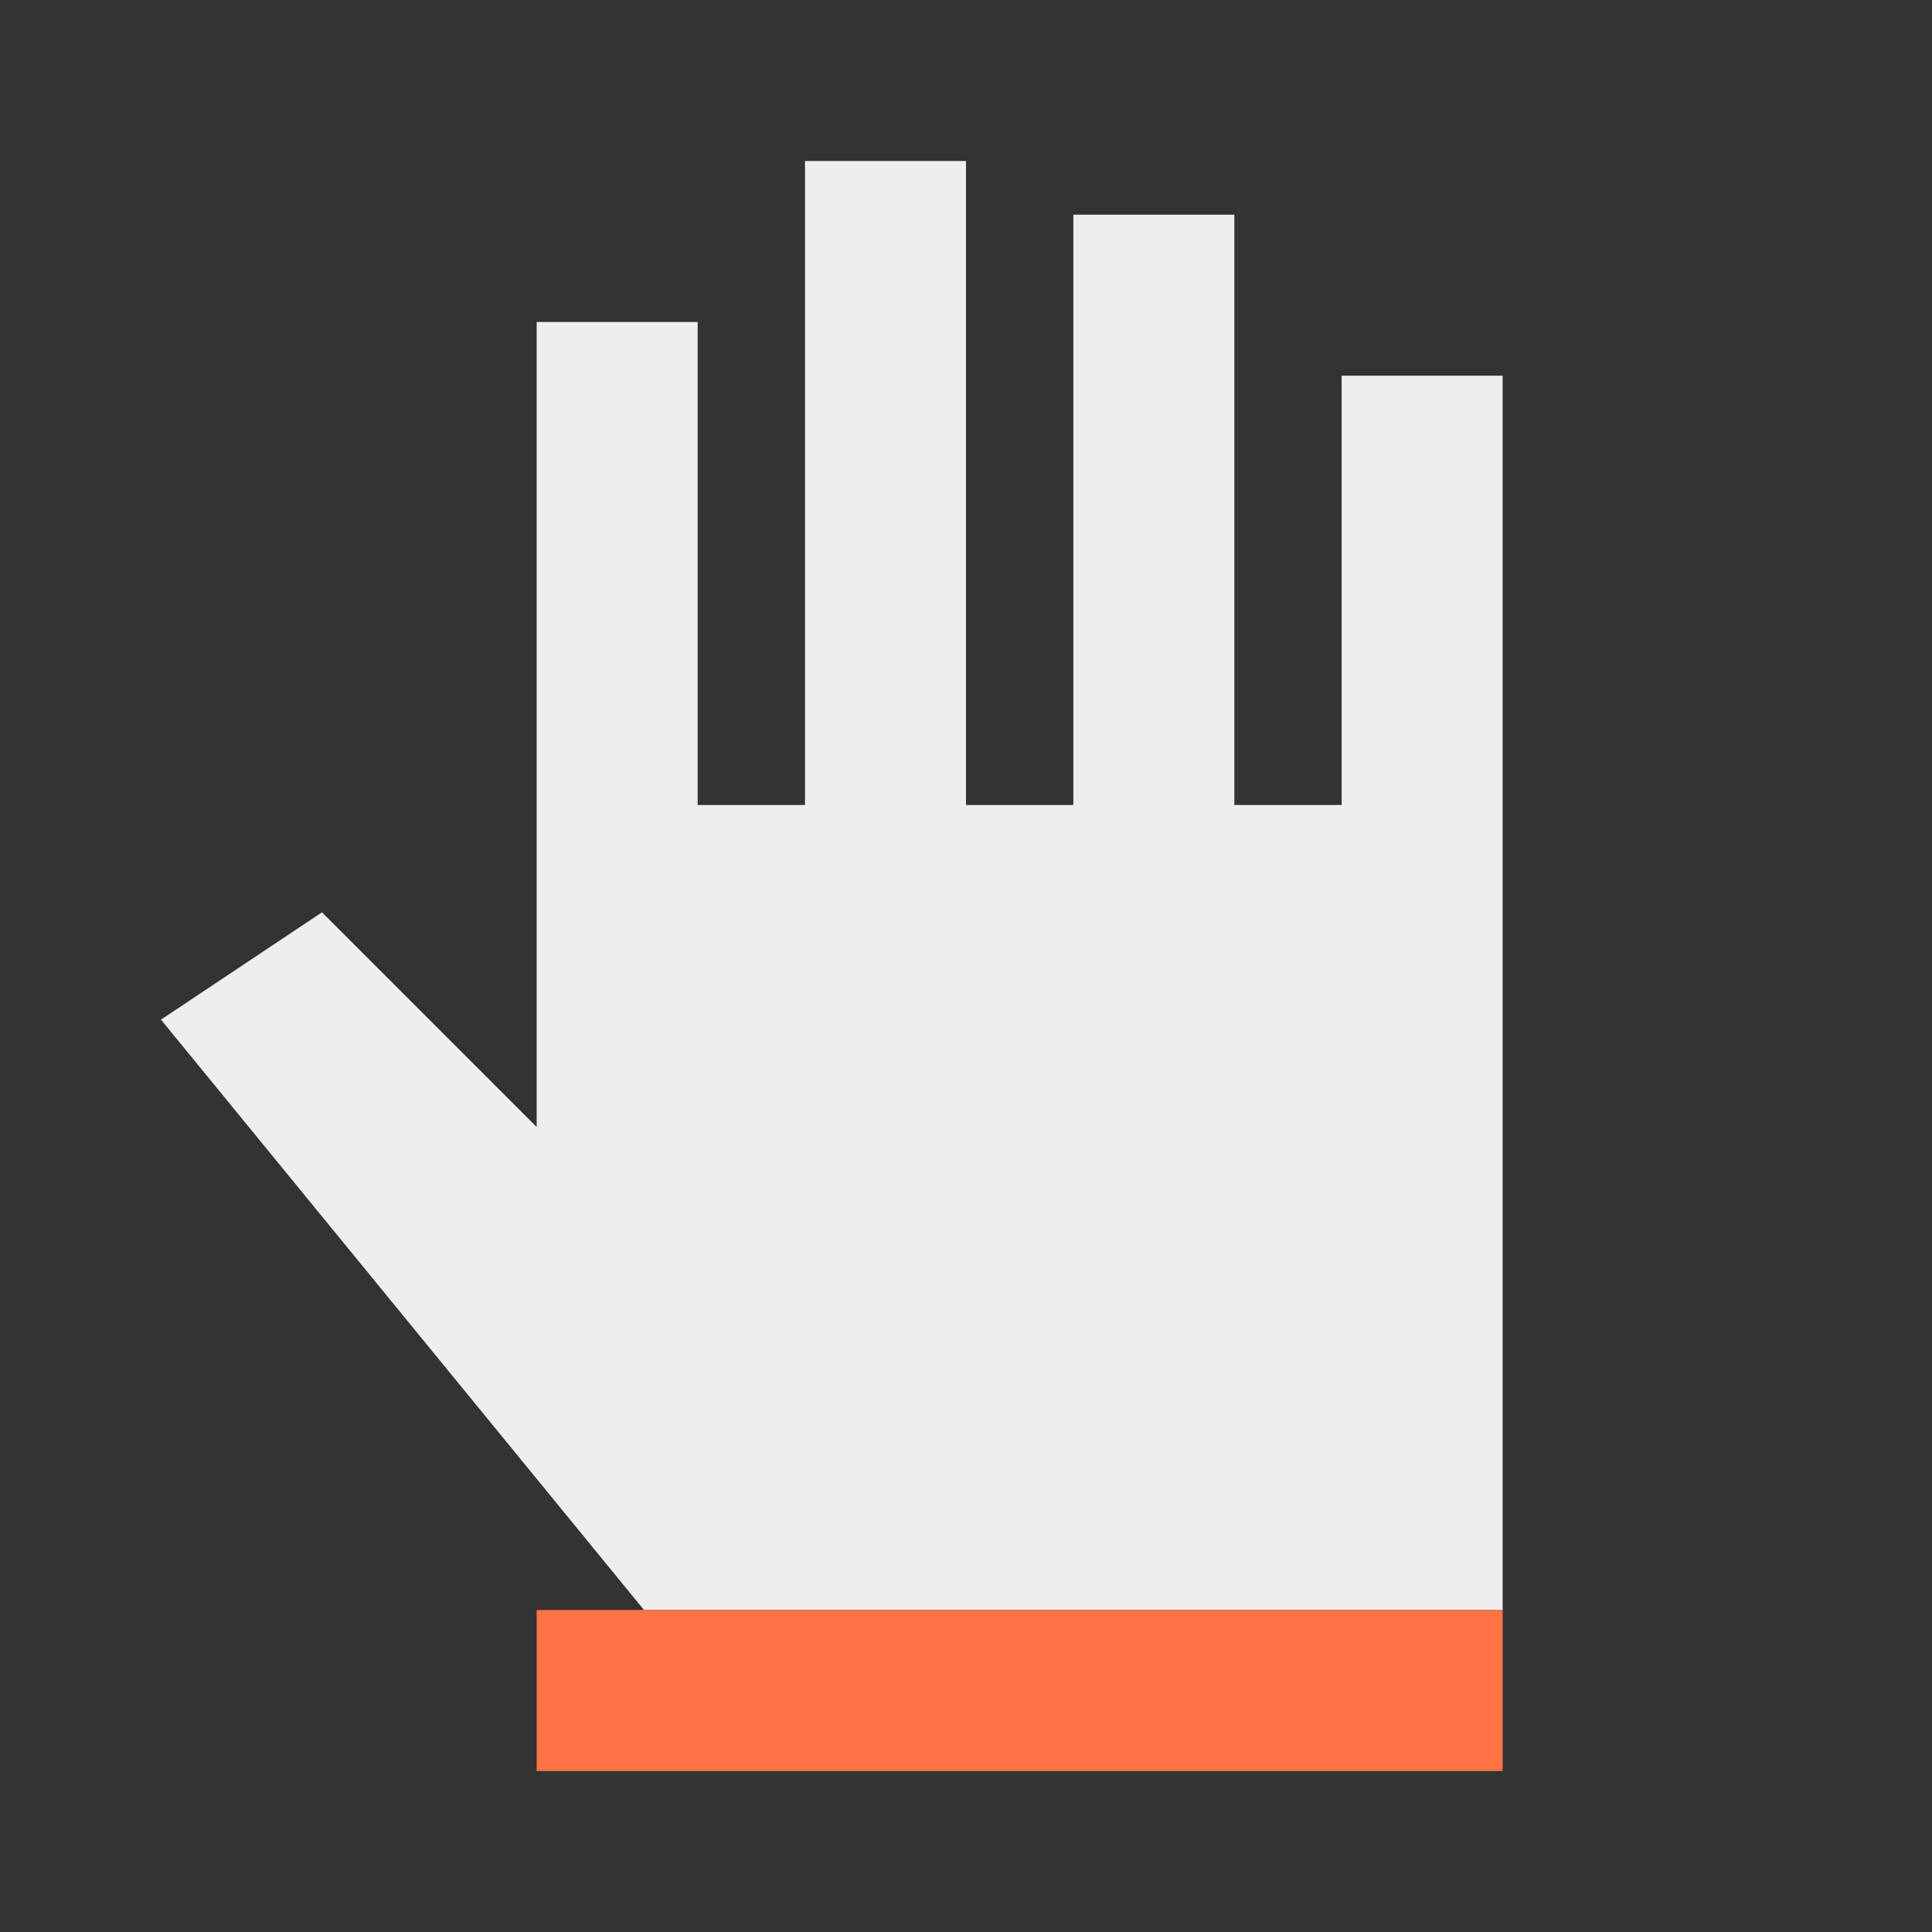 <svg xmlns="http://www.w3.org/2000/svg" width="36" height="36" viewBox="0 0 36 36">
    <rect x="0" y="0" width="36" height="36" fill="#333333" stroke="none"/>
    <g fill="none" fill-rule="evenodd">
        <g>
            <path fill="#EEE" fill-rule="nonzero" d="M25 4L25 27 9 27 0 16 3 14 7 18 7 3 10 3 10 12 12 12 12 0 15 0 15 12 17 12 17 1 20 1 20 12 22 12 22 4z" transform="translate(3 3)"/>
            <path fill="#FF7347" d="M7 27H25V30H7z" transform="translate(3 3)"/>
        </g>
        <path d="M0 0H36V36H0z"/>
    </g>
</svg>
